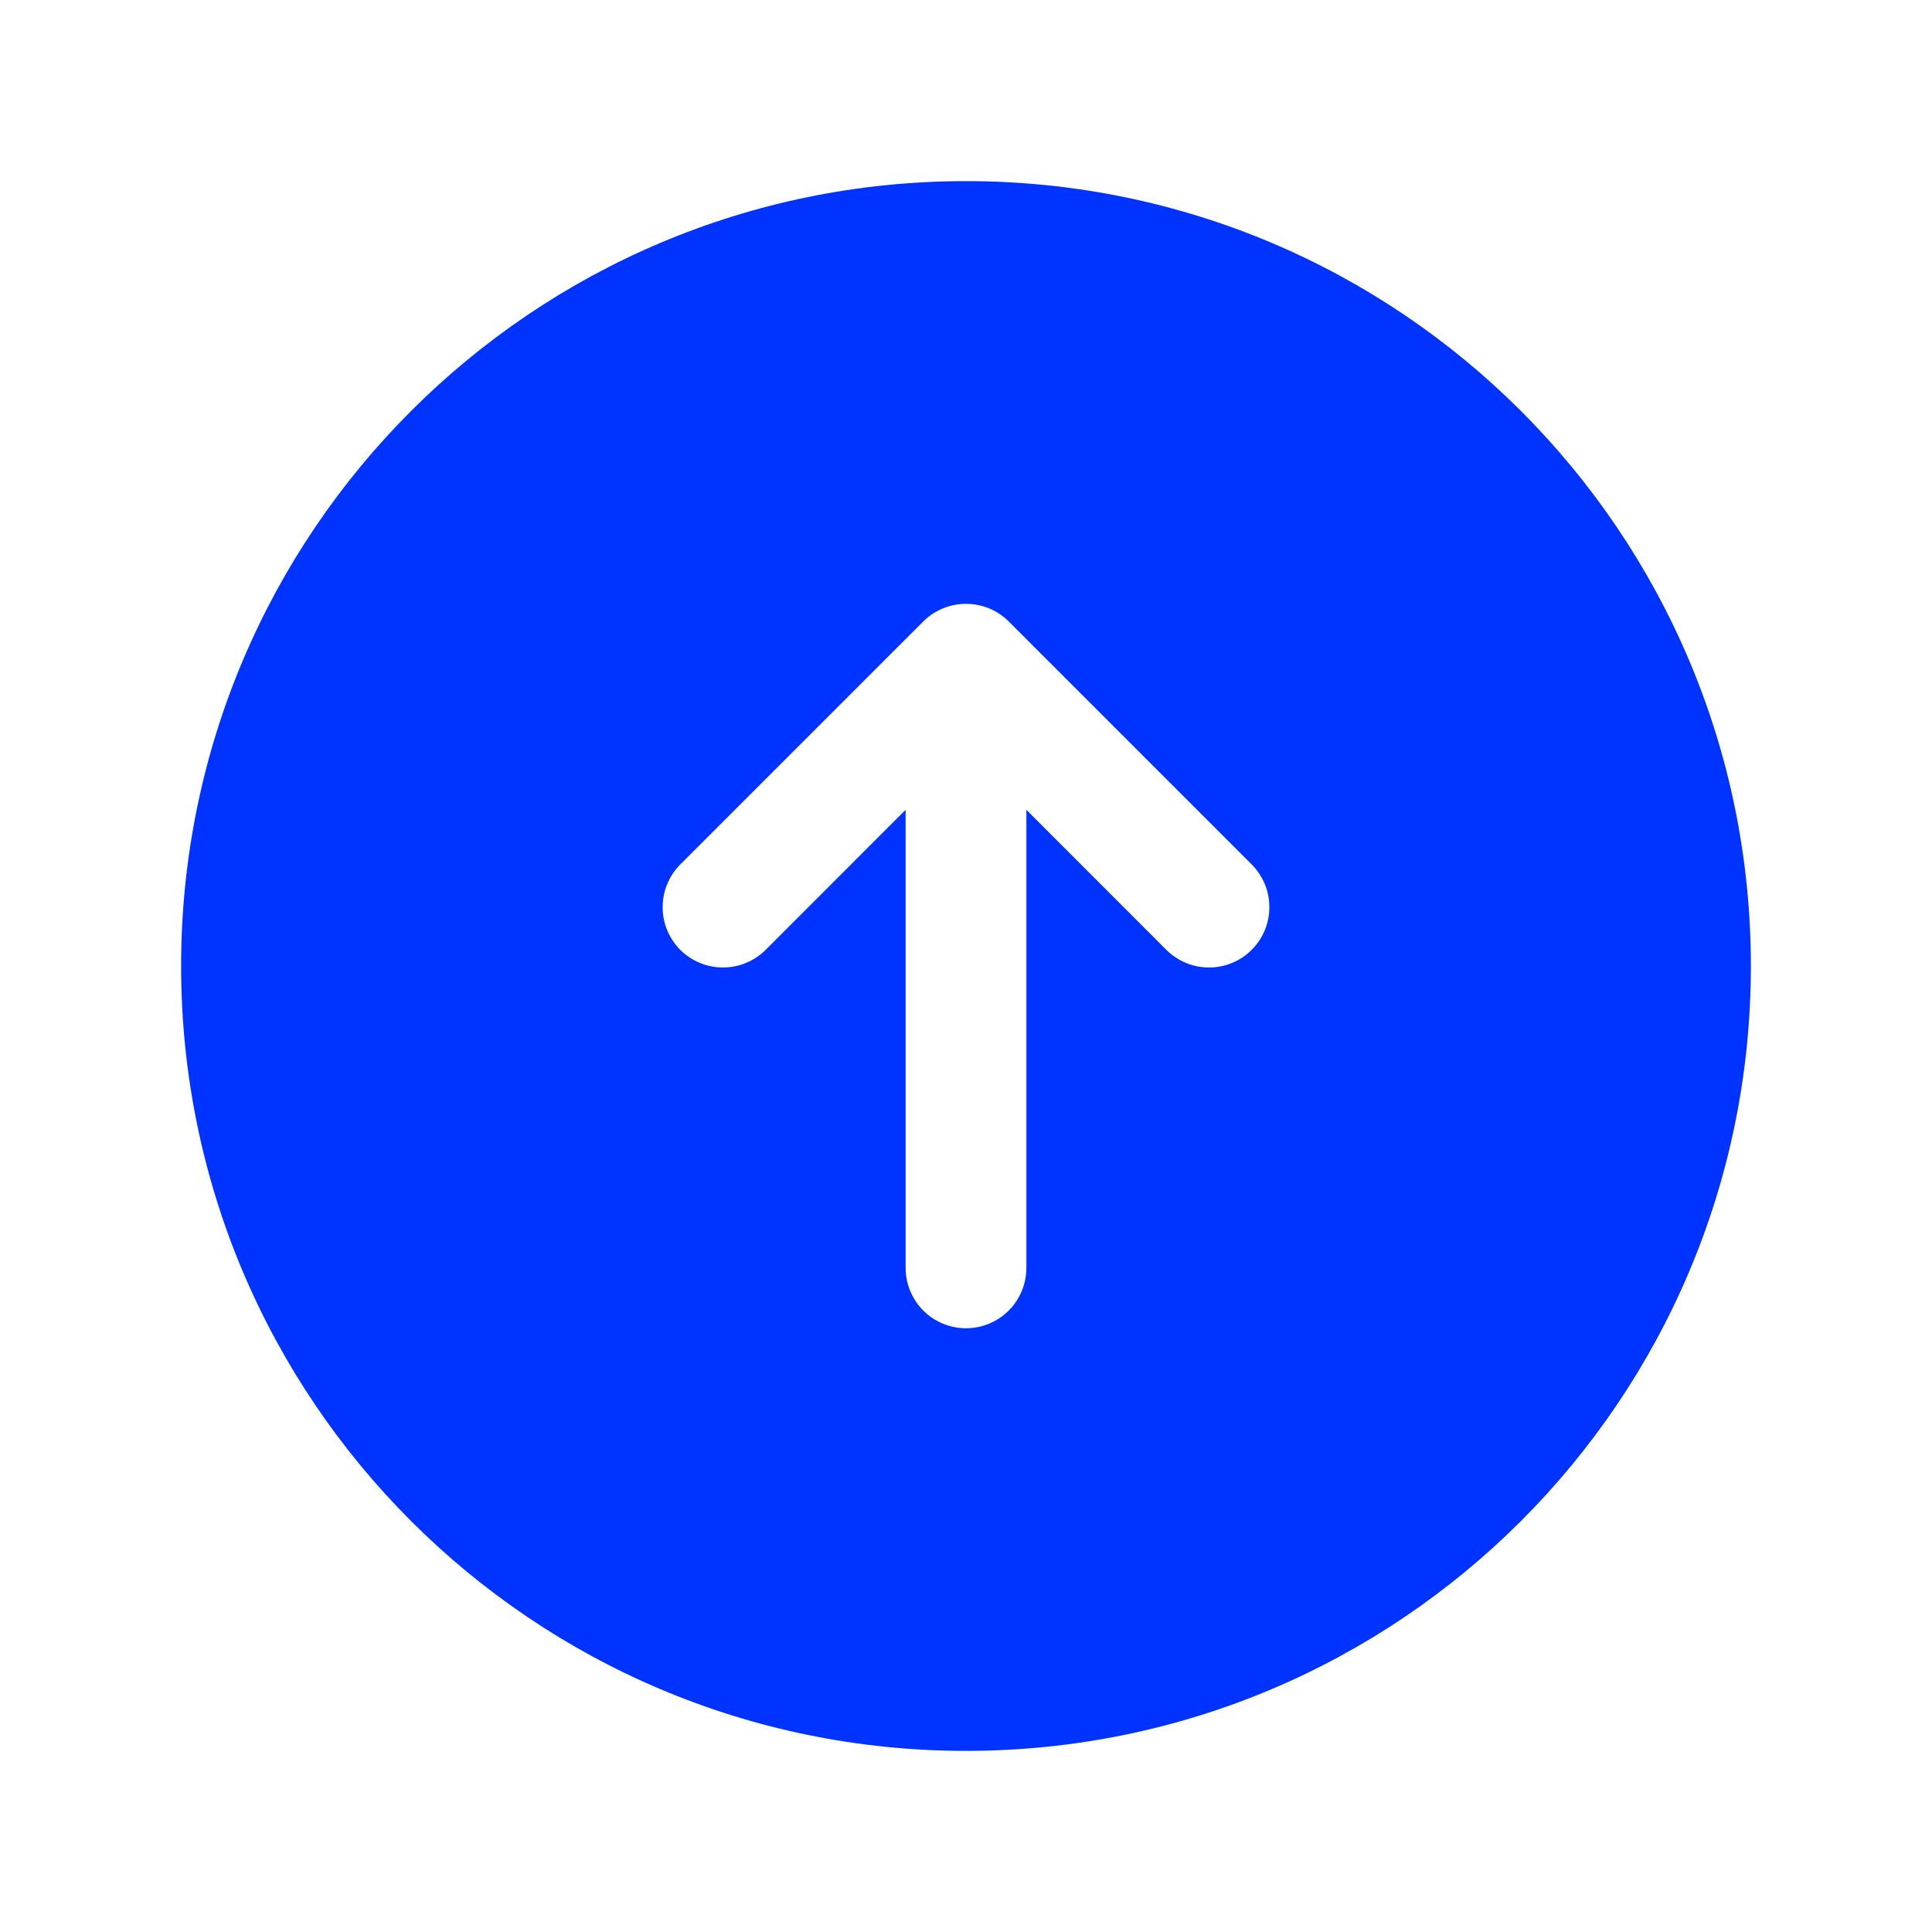 <svg xmlns="http://www.w3.org/2000/svg" width="20" height="20" viewBox="0 0 20 20" fill="none">
  <path fill-rule="evenodd" clip-rule="evenodd" d="M10 1.875C5.513 1.875 1.875 5.513 1.875 10C1.875 14.488 5.513 18.125 10 18.125C14.488 18.125 18.125 14.488 18.125 10C18.125 5.513 14.488 1.875 10 1.875ZM10.442 6.433C10.325 6.316 10.166 6.251 10 6.251C9.834 6.251 9.676 6.316 9.558 6.433L7.058 8.933C6.997 8.991 6.948 9.06 6.914 9.136C6.879 9.213 6.861 9.296 6.86 9.38C6.858 9.463 6.873 9.547 6.905 9.625C6.936 9.702 6.983 9.773 7.042 9.833C7.102 9.892 7.173 9.939 7.25 9.97C7.328 10.002 7.412 10.017 7.495 10.015C7.579 10.014 7.662 9.996 7.739 9.961C7.815 9.927 7.884 9.878 7.942 9.817L9.375 8.383V13.125C9.375 13.291 9.441 13.45 9.558 13.567C9.675 13.684 9.834 13.75 10 13.75C10.166 13.75 10.325 13.684 10.442 13.567C10.559 13.45 10.625 13.291 10.625 13.125V8.383L12.058 9.817C12.116 9.878 12.185 9.927 12.261 9.961C12.338 9.996 12.421 10.014 12.505 10.015C12.588 10.017 12.672 10.002 12.75 9.97C12.828 9.939 12.898 9.892 12.957 9.833C13.017 9.773 13.064 9.702 13.095 9.625C13.127 9.547 13.142 9.463 13.14 9.38C13.139 9.296 13.121 9.213 13.086 9.136C13.052 9.06 13.003 8.991 12.942 8.933L10.442 6.433Z" fill="#0033FF"/>
</svg>